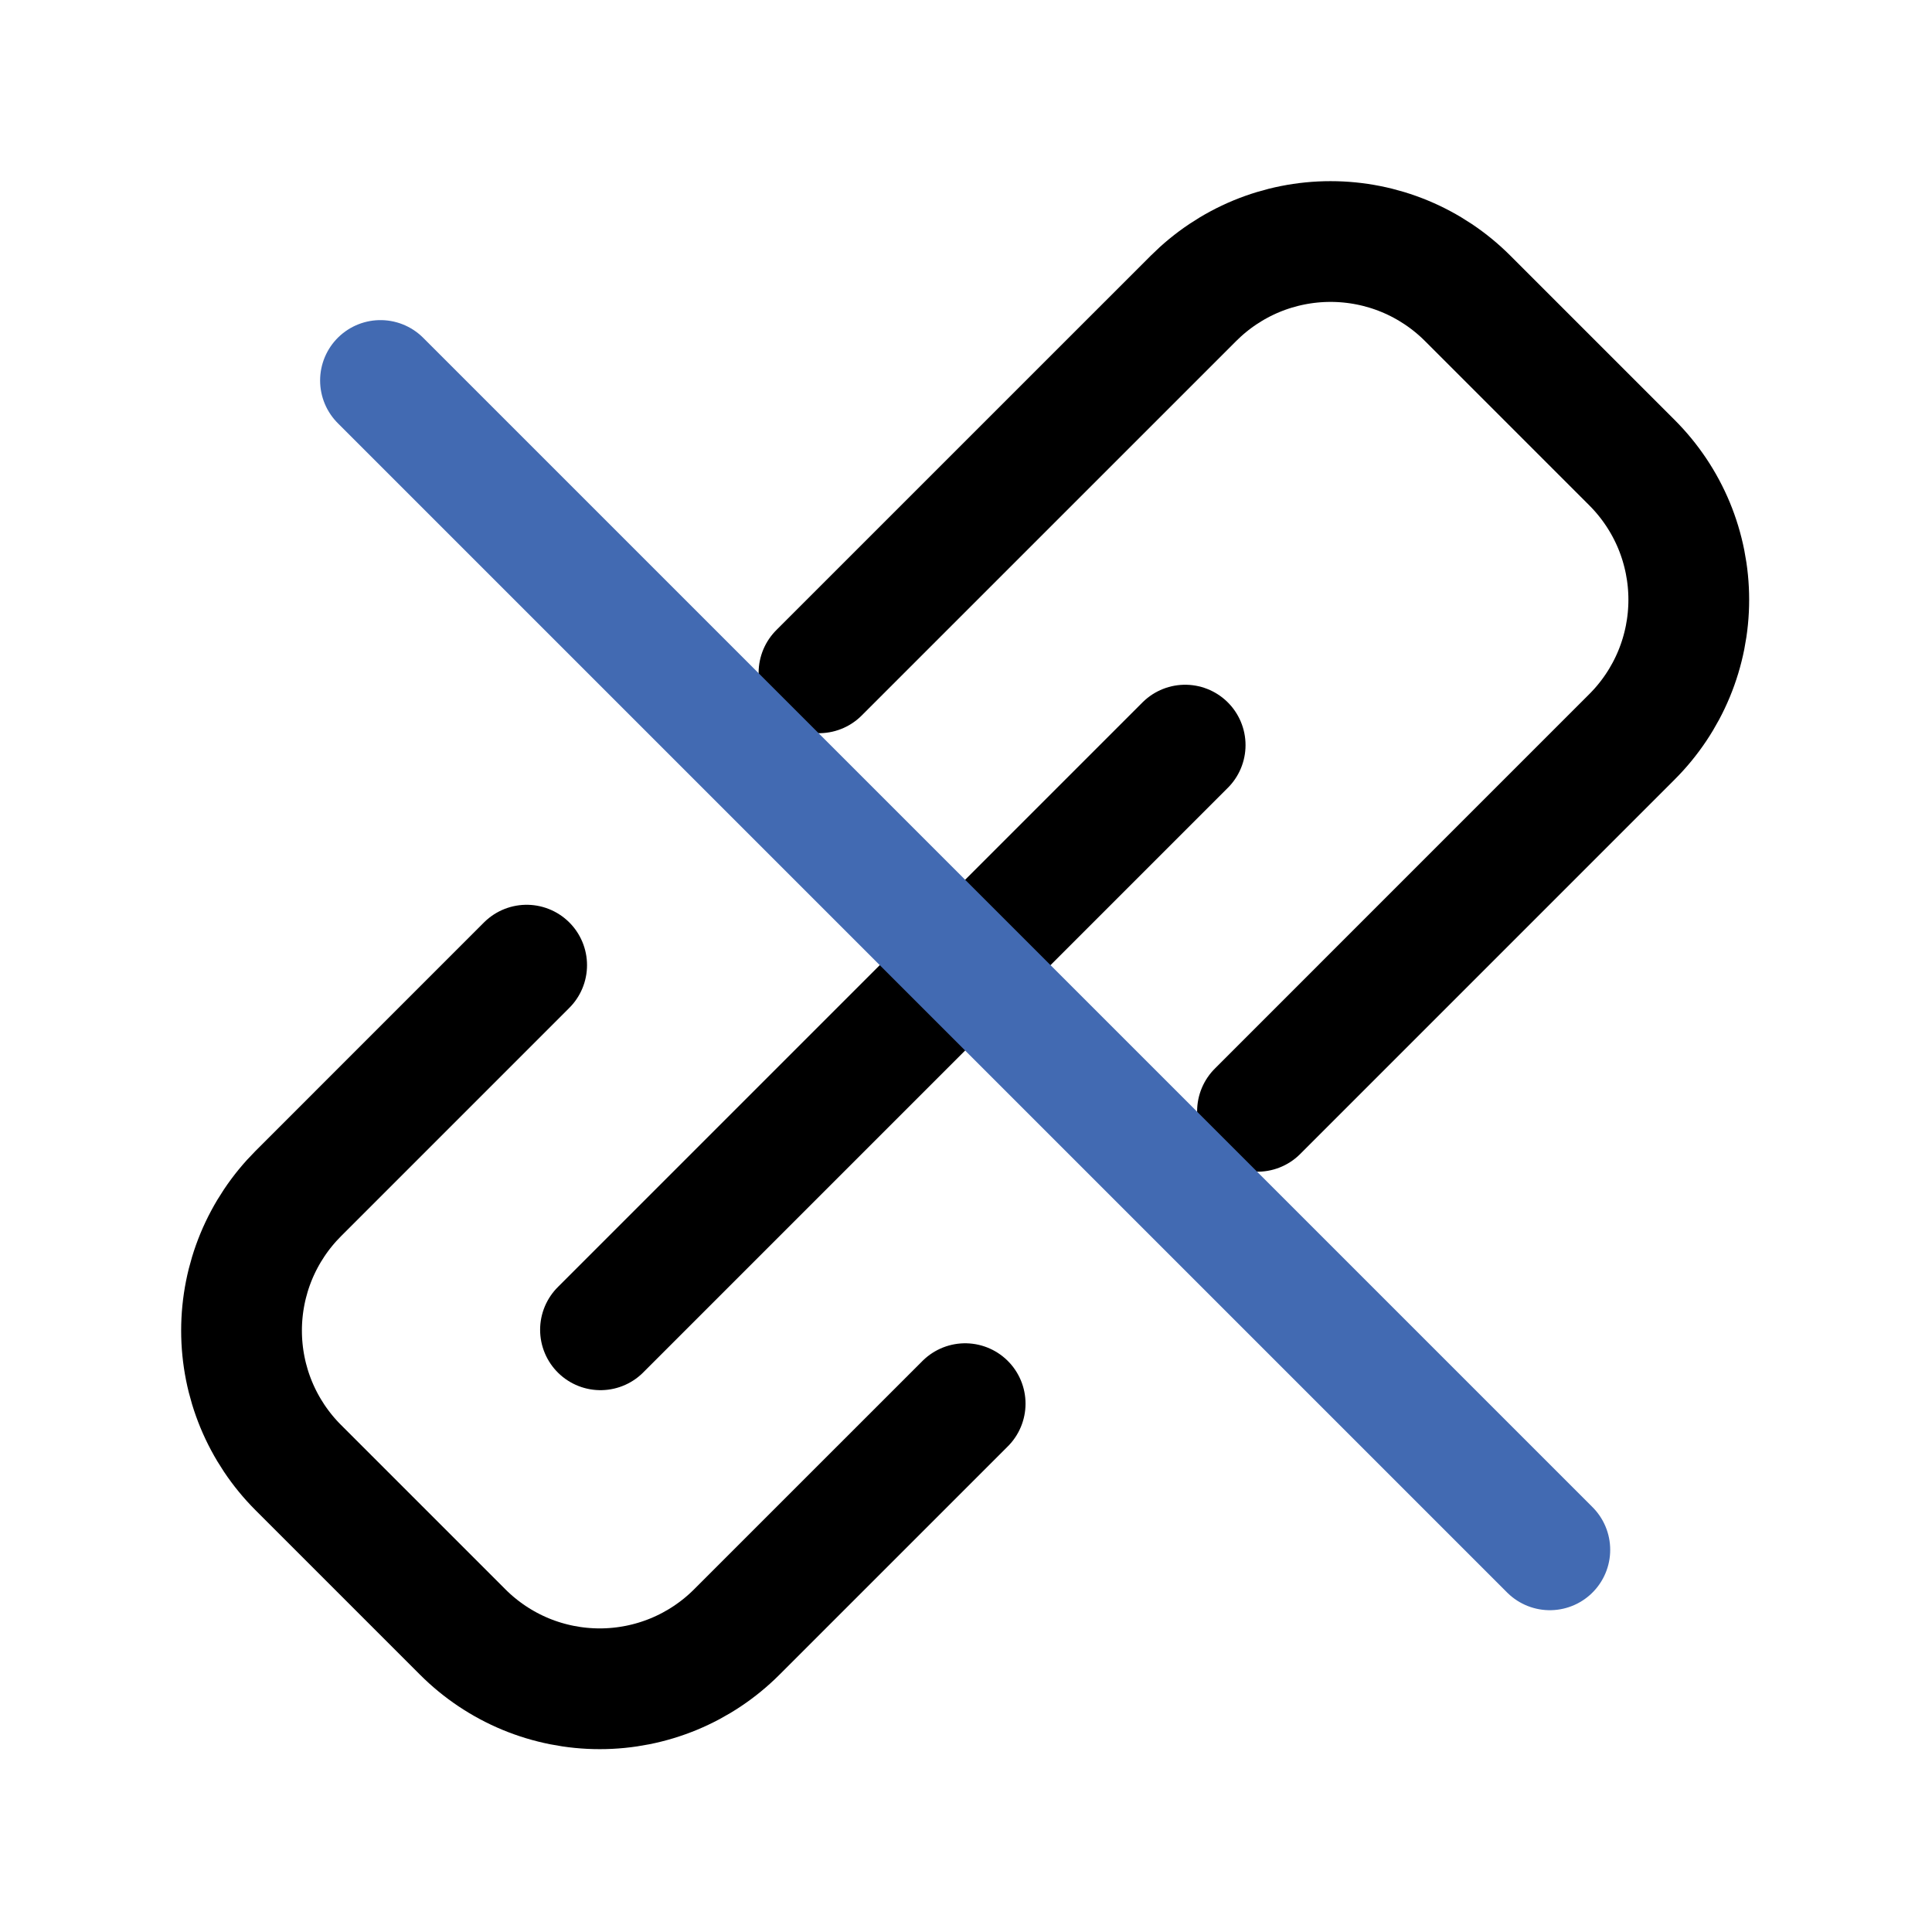 <?xml version="1.0" encoding="utf-8"?>
<svg width="800px" height="800px" viewBox="0 0 64 64" fill="none" xmlns="http://www.w3.org/2000/svg">
<g clip-path="url(#clip0_14_1931)">
<path d="M39.26 24.683L19.892 44.051" stroke="#000000" stroke-width="4" stroke-linecap="round" stroke-linejoin="round"/>
<path d="M27.13 22.288L39.538 9.881C40.134 9.285 40.842 8.812 41.62 8.489C42.399 8.167 43.234 8.001 44.077 8.001C44.92 8.001 45.755 8.167 46.533 8.489C47.312 8.812 48.02 9.285 48.616 9.881L54.063 15.328C54.659 15.924 55.132 16.632 55.455 17.41C55.777 18.189 55.943 19.024 55.943 19.867C55.943 20.71 55.777 21.545 55.455 22.323C55.132 23.102 54.659 23.81 54.063 24.406L41.656 36.814" stroke="#000000" stroke-width="4" stroke-linecap="round" stroke-linejoin="round"/>
<path d="M31.972 46.498L24.406 54.063C23.81 54.659 23.102 55.132 22.323 55.455C21.545 55.777 20.71 55.943 19.867 55.943C19.024 55.943 18.189 55.777 17.41 55.455C16.632 55.132 15.924 54.659 15.328 54.063L9.881 48.616C9.285 48.02 8.812 47.312 8.489 46.533C8.167 45.755 8.001 44.92 8.001 44.077C8.001 43.234 8.167 42.399 8.489 41.62C8.812 40.842 9.285 40.134 9.881 39.538L17.446 31.972" stroke="#000000" stroke-width="4" stroke-linecap="round" stroke-linejoin="round"/>
<path d="M12.604 12.604L51.34 51.34" stroke="#426AB2" stroke-width="4" stroke-linecap="round" stroke-linejoin="round"/>
</g>
<defs>
<clipPath id="clip0_14_1931">
<rect width="51.943" height="51.943" fill="white" transform="translate(6 6)"/>
</clipPath>
</defs>
</svg>